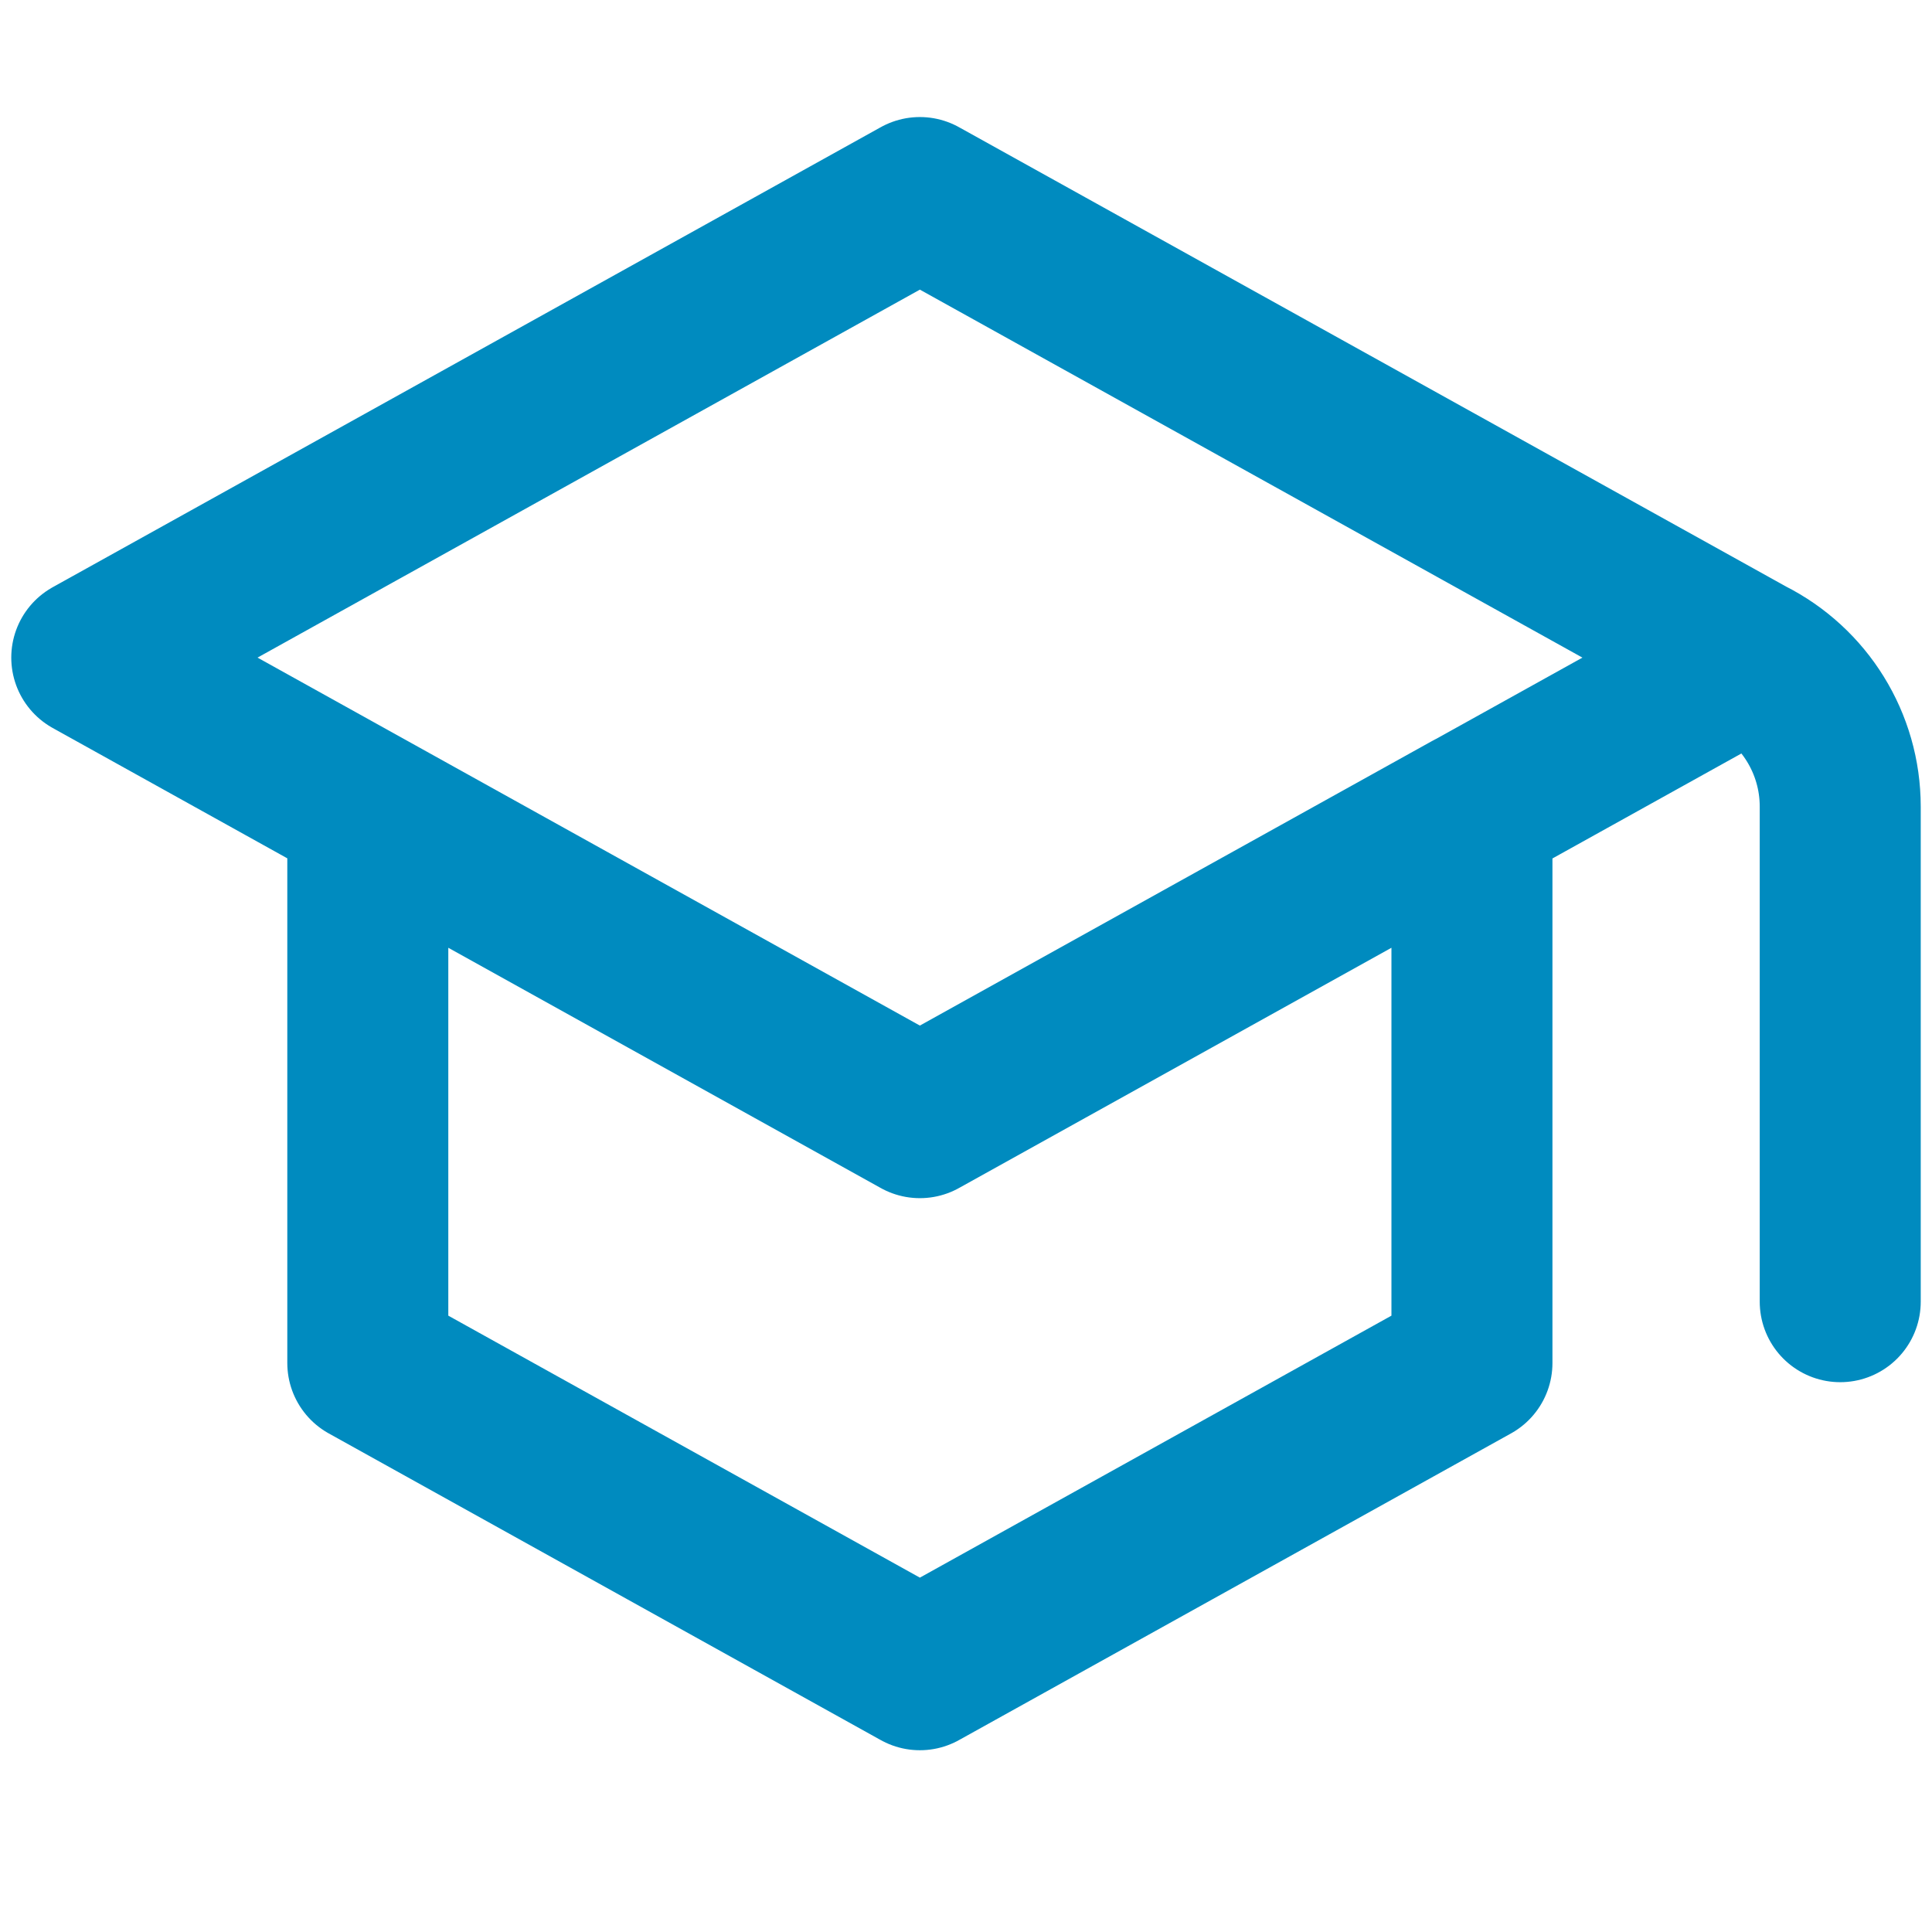 <?xml version="1.0" encoding="utf-8"?>
<!-- Generator: Adobe Illustrator 25.2.1, SVG Export Plug-In . SVG Version: 6.00 Build 0)  -->
<svg version="1.1" id="Camada_1" xmlns="http://www.w3.org/2000/svg" xmlns:xlink="http://www.w3.org/1999/xlink" x="0px" y="0px"
	 viewBox="0 0 800 800" style="enable-background:new 0 0 800 800;" xml:space="preserve">
<style type="text/css">
	.st0{fill:none;stroke:#008BBF;stroke-width:66.667;stroke-linecap:round;stroke-linejoin:round;stroke-miterlimit:133.333;}
</style>
<path class="st0" d="M723.9,272.3l-343-190.5L38,272.3l114.3,63.5 M723.9,272.3l-114.3,63.5 M723.9,272.3L723.9,272.3
	C747.2,284,762,307.8,762,334v205 M152.3,335.8l228.6,127l228.6-127 M152.3,335.8v228.6l228.6,127l228.6-127V335.8"/>
</svg>
